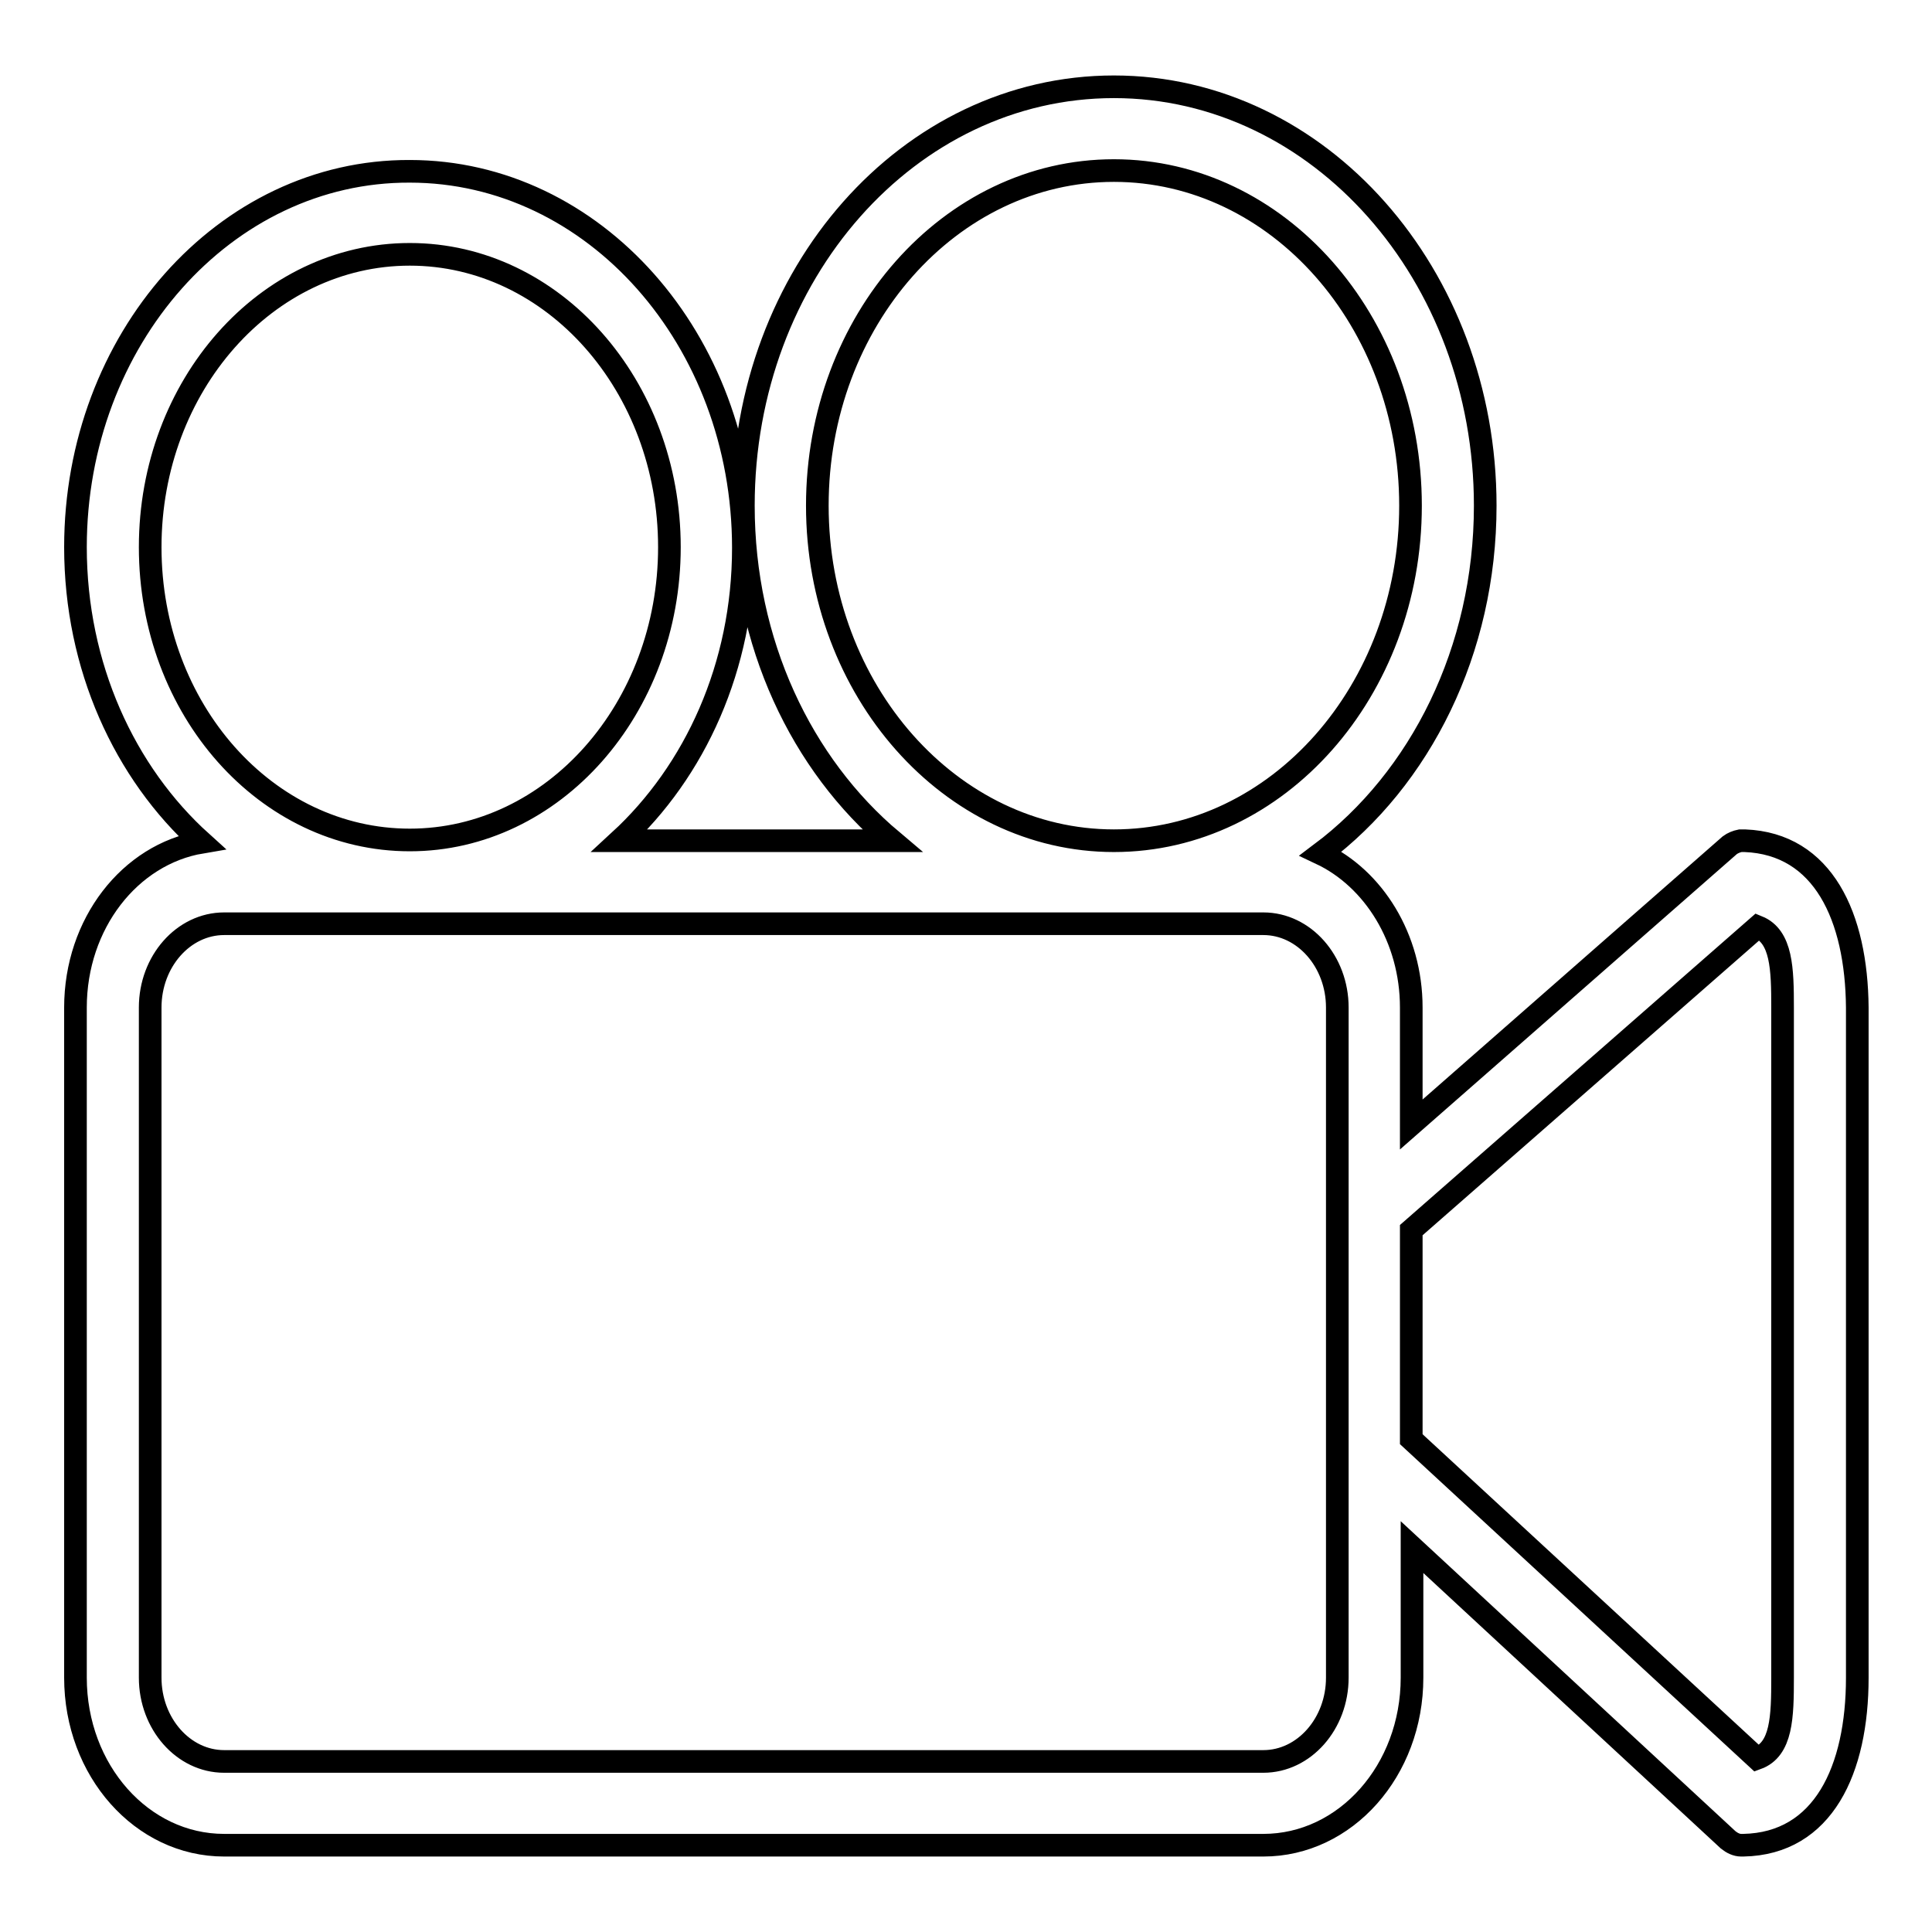<?xml version="1.0" encoding="utf-8"?>
<!-- Svg Vector Icons : http://www.onlinewebfonts.com/icon -->
<!DOCTYPE svg PUBLIC "-//W3C//DTD SVG 1.1//EN" "http://www.w3.org/Graphics/SVG/1.1/DTD/svg11.dtd">
<svg version="1.1" xmlns="http://www.w3.org/2000/svg" xmlns:xlink="http://www.w3.org/1999/xlink" x="0px" y="0px" viewBox="0 0 256 256" enable-background="new 0 0 256 256" xml:space="preserve">
<g><g><path stroke-width="3" fill-opacity="0" stroke="#000000"  d="M231.2,111.4c-0.1,0-0.3,0-0.4,0c-0.1,0-0.1,0-0.2,0v0c-0.5,0.1-1,0.3-1.4,0.6L187,149v-15.5c0-9.2-5-17.1-12-20.4c13.2-9.9,21.8-26.9,21.8-46.1c0-30.6-22-55.5-49.2-55.5S98.5,36.3,98.5,67c0,18.2,7.7,34.3,19.7,44.4H82.1c10-9.2,16.4-23.1,16.4-38.8c0-27.6-19.8-49.9-44.2-49.9C29.8,22.6,10,45,10,72.5c0,15.8,6.5,29.9,16.7,39.1c-9.5,1.6-16.7,10.8-16.7,21.9v88.8c0,12.3,8.8,22.2,19.7,22.2h137.7c10.9,0,19.7-9.9,19.7-22.2V205l41.9,38.8c0.5,0.4,1.1,0.7,1.7,0.7l0,0c0,0,0.1,0,0.1,0s0.1,0,0.2,0c10.6-0.2,15.1-10,15.1-22.2v-88.8C246,121.5,241.6,111.8,231.2,111.4z M108.3,67c0-24.5,17.6-44.4,39.3-44.4c21.7,0,39.3,19.9,39.3,44.4c0,24.5-17.6,44.4-39.3,44.4C126,111.4,108.3,91.5,108.3,67z M19.9,72.5c0-21.4,15.4-38.8,34.4-38.8c19,0,34.4,17.4,34.4,38.8s-15.4,38.8-34.4,38.8C35.3,111.3,19.9,94,19.9,72.5z M177.2,222.3c0,6.1-4.4,11.1-9.8,11.1H29.7c-5.4,0-9.8-5-9.8-11.1v-88.8c0-6.1,4.4-11.1,9.8-11.1h137.7c5.4,0,9.8,5,9.8,11.1V222.3z M236.2,222.3c0,5.2-0.1,9.5-3.4,10.7L187,190.7V163l45.9-40.2c3.2,1.3,3.3,5.6,3.3,10.7V222.3L236.2,222.3z"/></g></g>
</svg>
